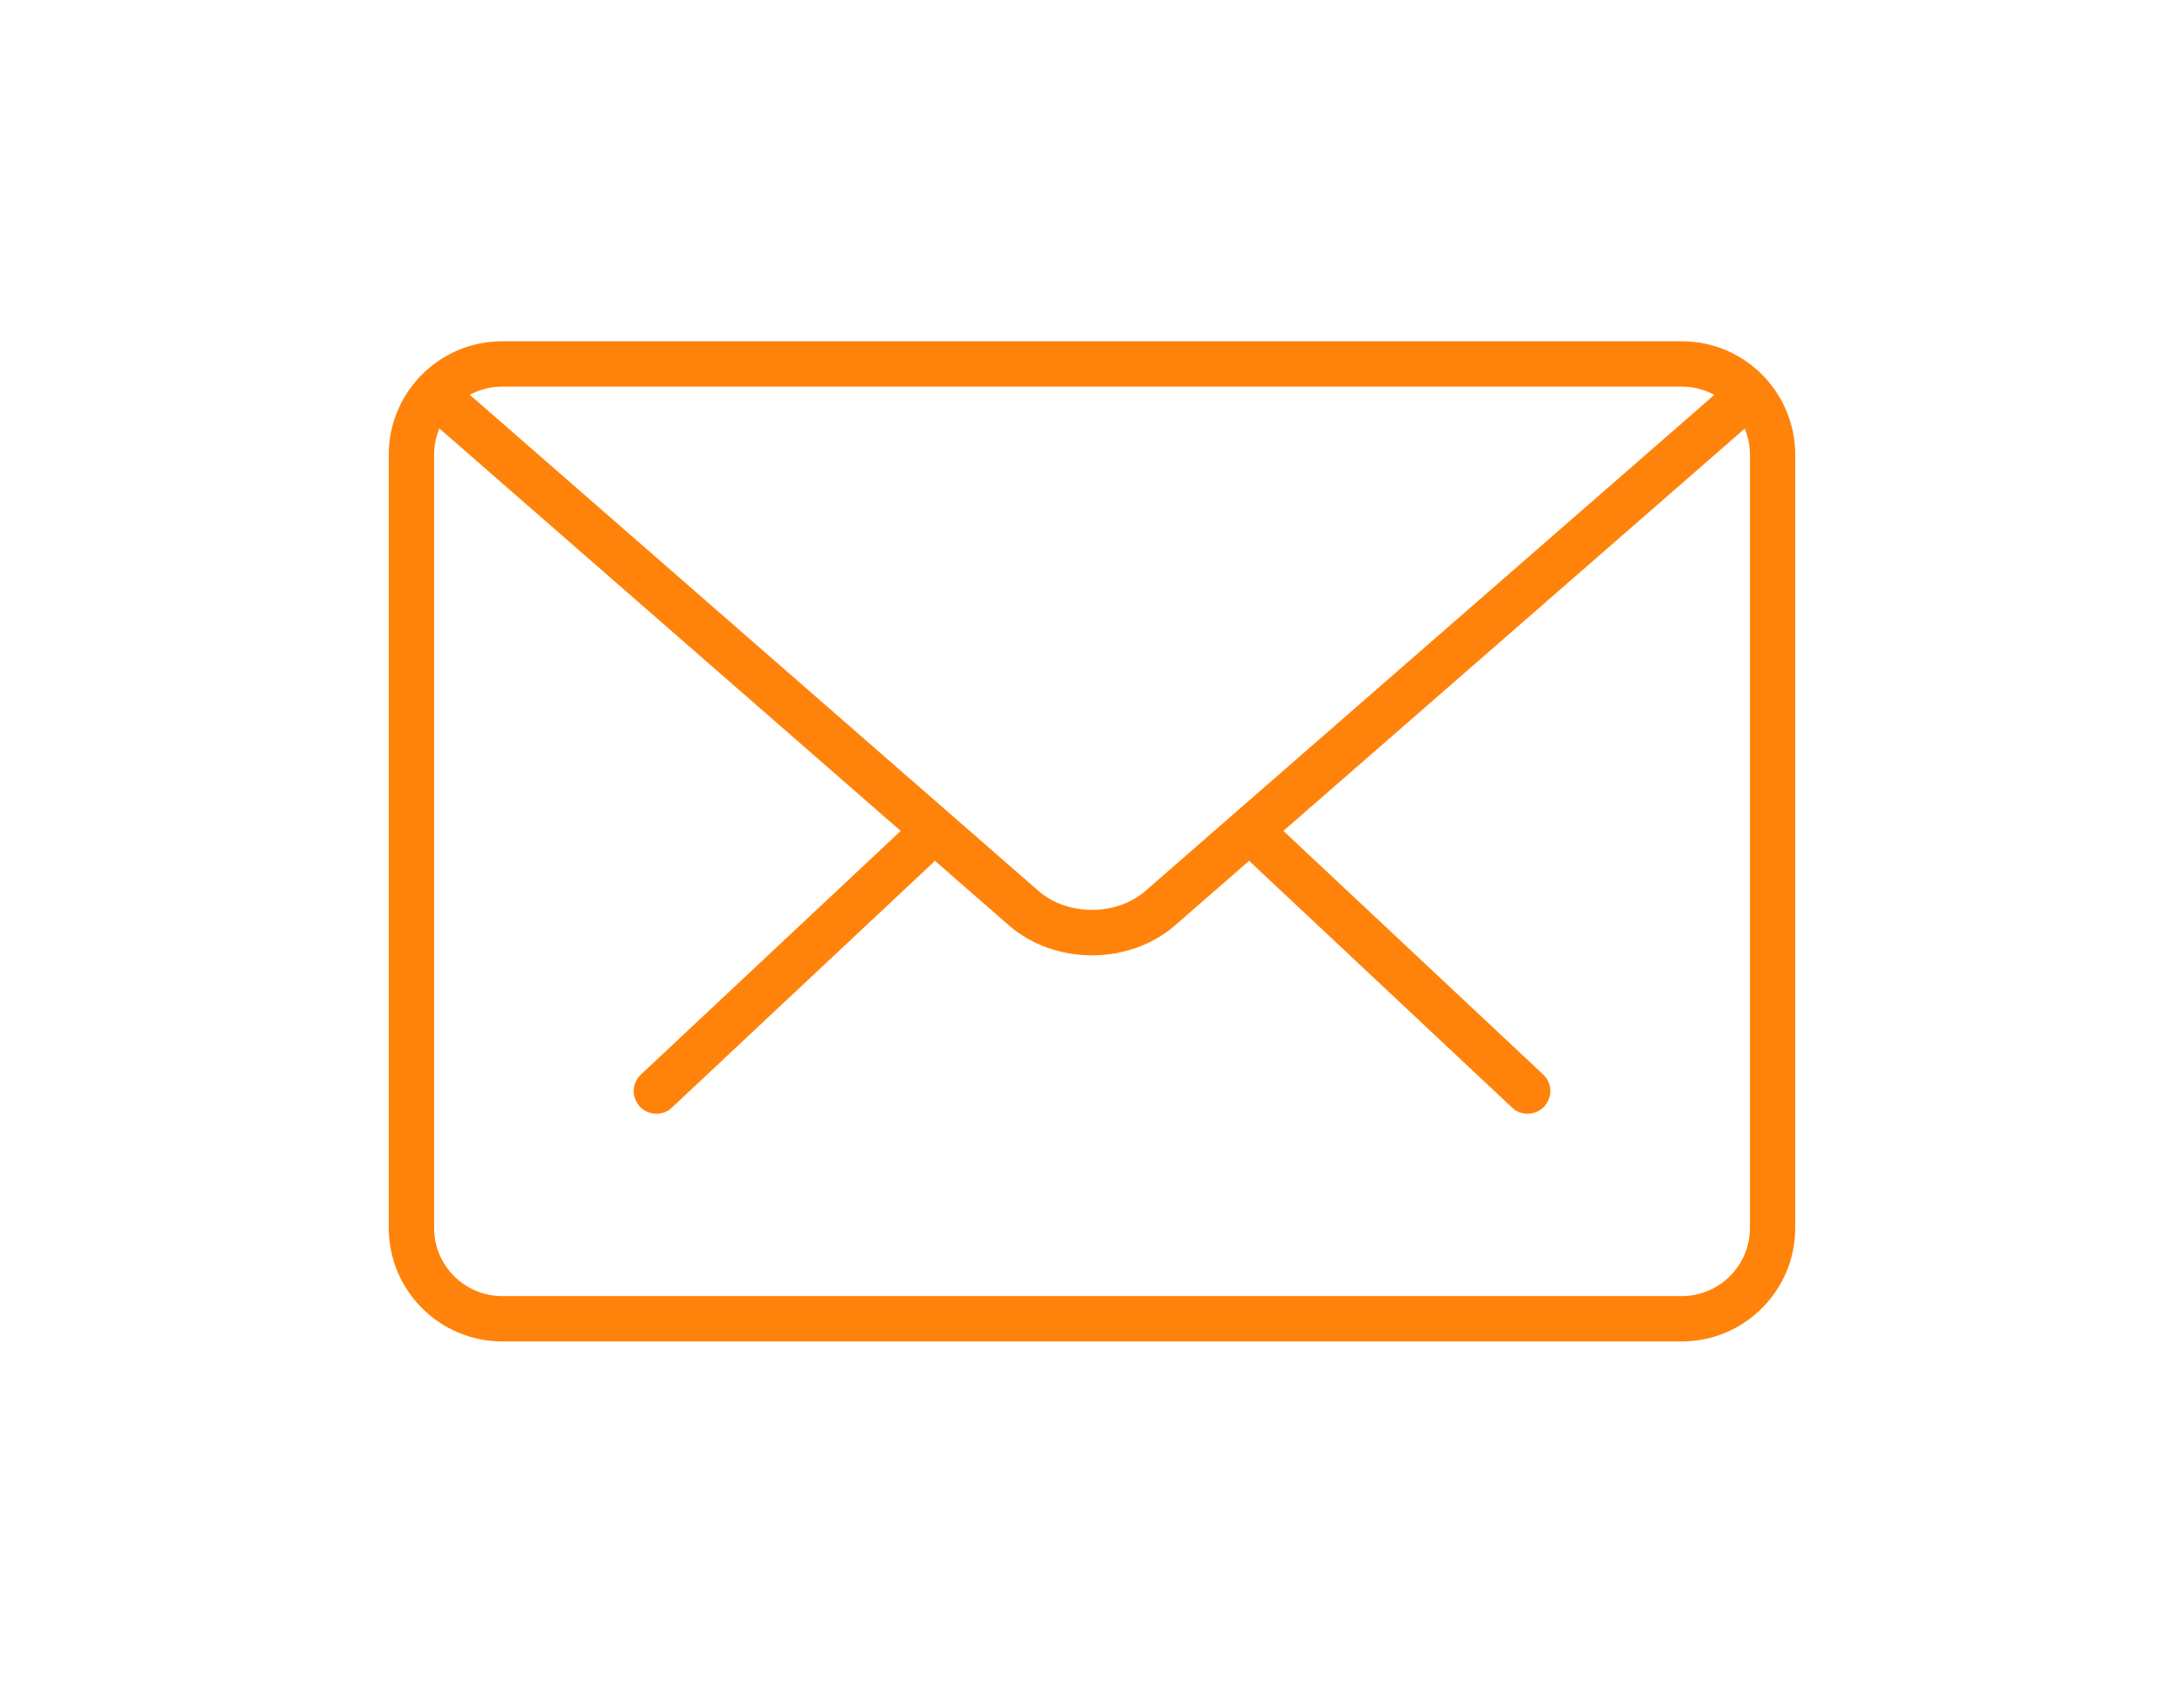 <?xml version="1.0" encoding="utf-8"?>
<!-- Generator: Adobe Illustrator 13.0.0, SVG Export Plug-In . SVG Version: 6.00 Build 14948)  -->
<!DOCTYPE svg PUBLIC "-//W3C//DTD SVG 1.1//EN" "http://www.w3.org/Graphics/SVG/1.1/DTD/svg11.dtd">
<svg version="1.1" id="Layer_1" xmlns="http://www.w3.org/2000/svg" xmlns:xlink="http://www.w3.org/1999/xlink" x="0px" y="0px"
	 width="74px" height="57px" viewBox="0 0 74 57" enable-background="new 0 0 74 57" xml:space="preserve">
<rect fill="none" width="74.001" height="57"/>
<g>
	<g>
		<path fill="#FF830B" d="M51.757,37.727c-0.188,0-0.377-0.066-0.524-0.209l-8.842-8.295c-0.31-0.289-0.324-0.773-0.033-1.083
			c0.289-0.312,0.772-0.326,1.086-0.033l8.844,8.292c0.311,0.289,0.322,0.776,0.031,1.086
			C52.167,37.646,51.964,37.727,51.757,37.727z"/>
		<path fill="#FF830B" d="M22.242,37.727c-0.204,0-0.409-0.08-0.561-0.242c-0.291-0.31-0.275-0.797,0.034-1.086l8.845-8.292
			c0.31-0.289,0.797-0.277,1.086,0.033c0.291,0.309,0.276,0.796-0.033,1.083l-8.846,8.295C22.62,37.658,22.431,37.727,22.242,37.727
			z"/>
	</g>
	<path fill="#FF830B" d="M56.984,45.439h-39.97c-2.118,0-3.842-1.726-3.842-3.842V15.402c0-2.12,1.724-3.842,3.842-3.842h39.97
		c2.119,0,3.843,1.722,3.843,3.842v26.196C60.827,43.716,59.104,45.439,56.984,45.439z M17.014,13.097
		c-1.271,0-2.305,1.034-2.305,2.305v26.196c0,1.271,1.034,2.305,2.305,2.305h39.97c1.271,0,2.308-1.031,2.308-2.305V15.402
		c0-1.271-1.035-2.305-2.308-2.305H17.014z"/>
	<path fill="#FF830B" d="M37,32.361c-1.022,0-2.044-0.34-2.822-1.021L14.448,14.13c-0.32-0.278-0.354-0.764-0.076-1.085
		c0.281-0.32,0.766-0.349,1.085-0.074L35.188,30.18c0.981,0.855,2.641,0.855,3.621,0L58.518,13c0.317-0.278,0.803-0.248,1.086,0.073
		c0.276,0.322,0.246,0.806-0.074,1.085L39.82,31.341C39.042,32.021,38.021,32.361,37,32.361z"/>
</g>
</svg>
